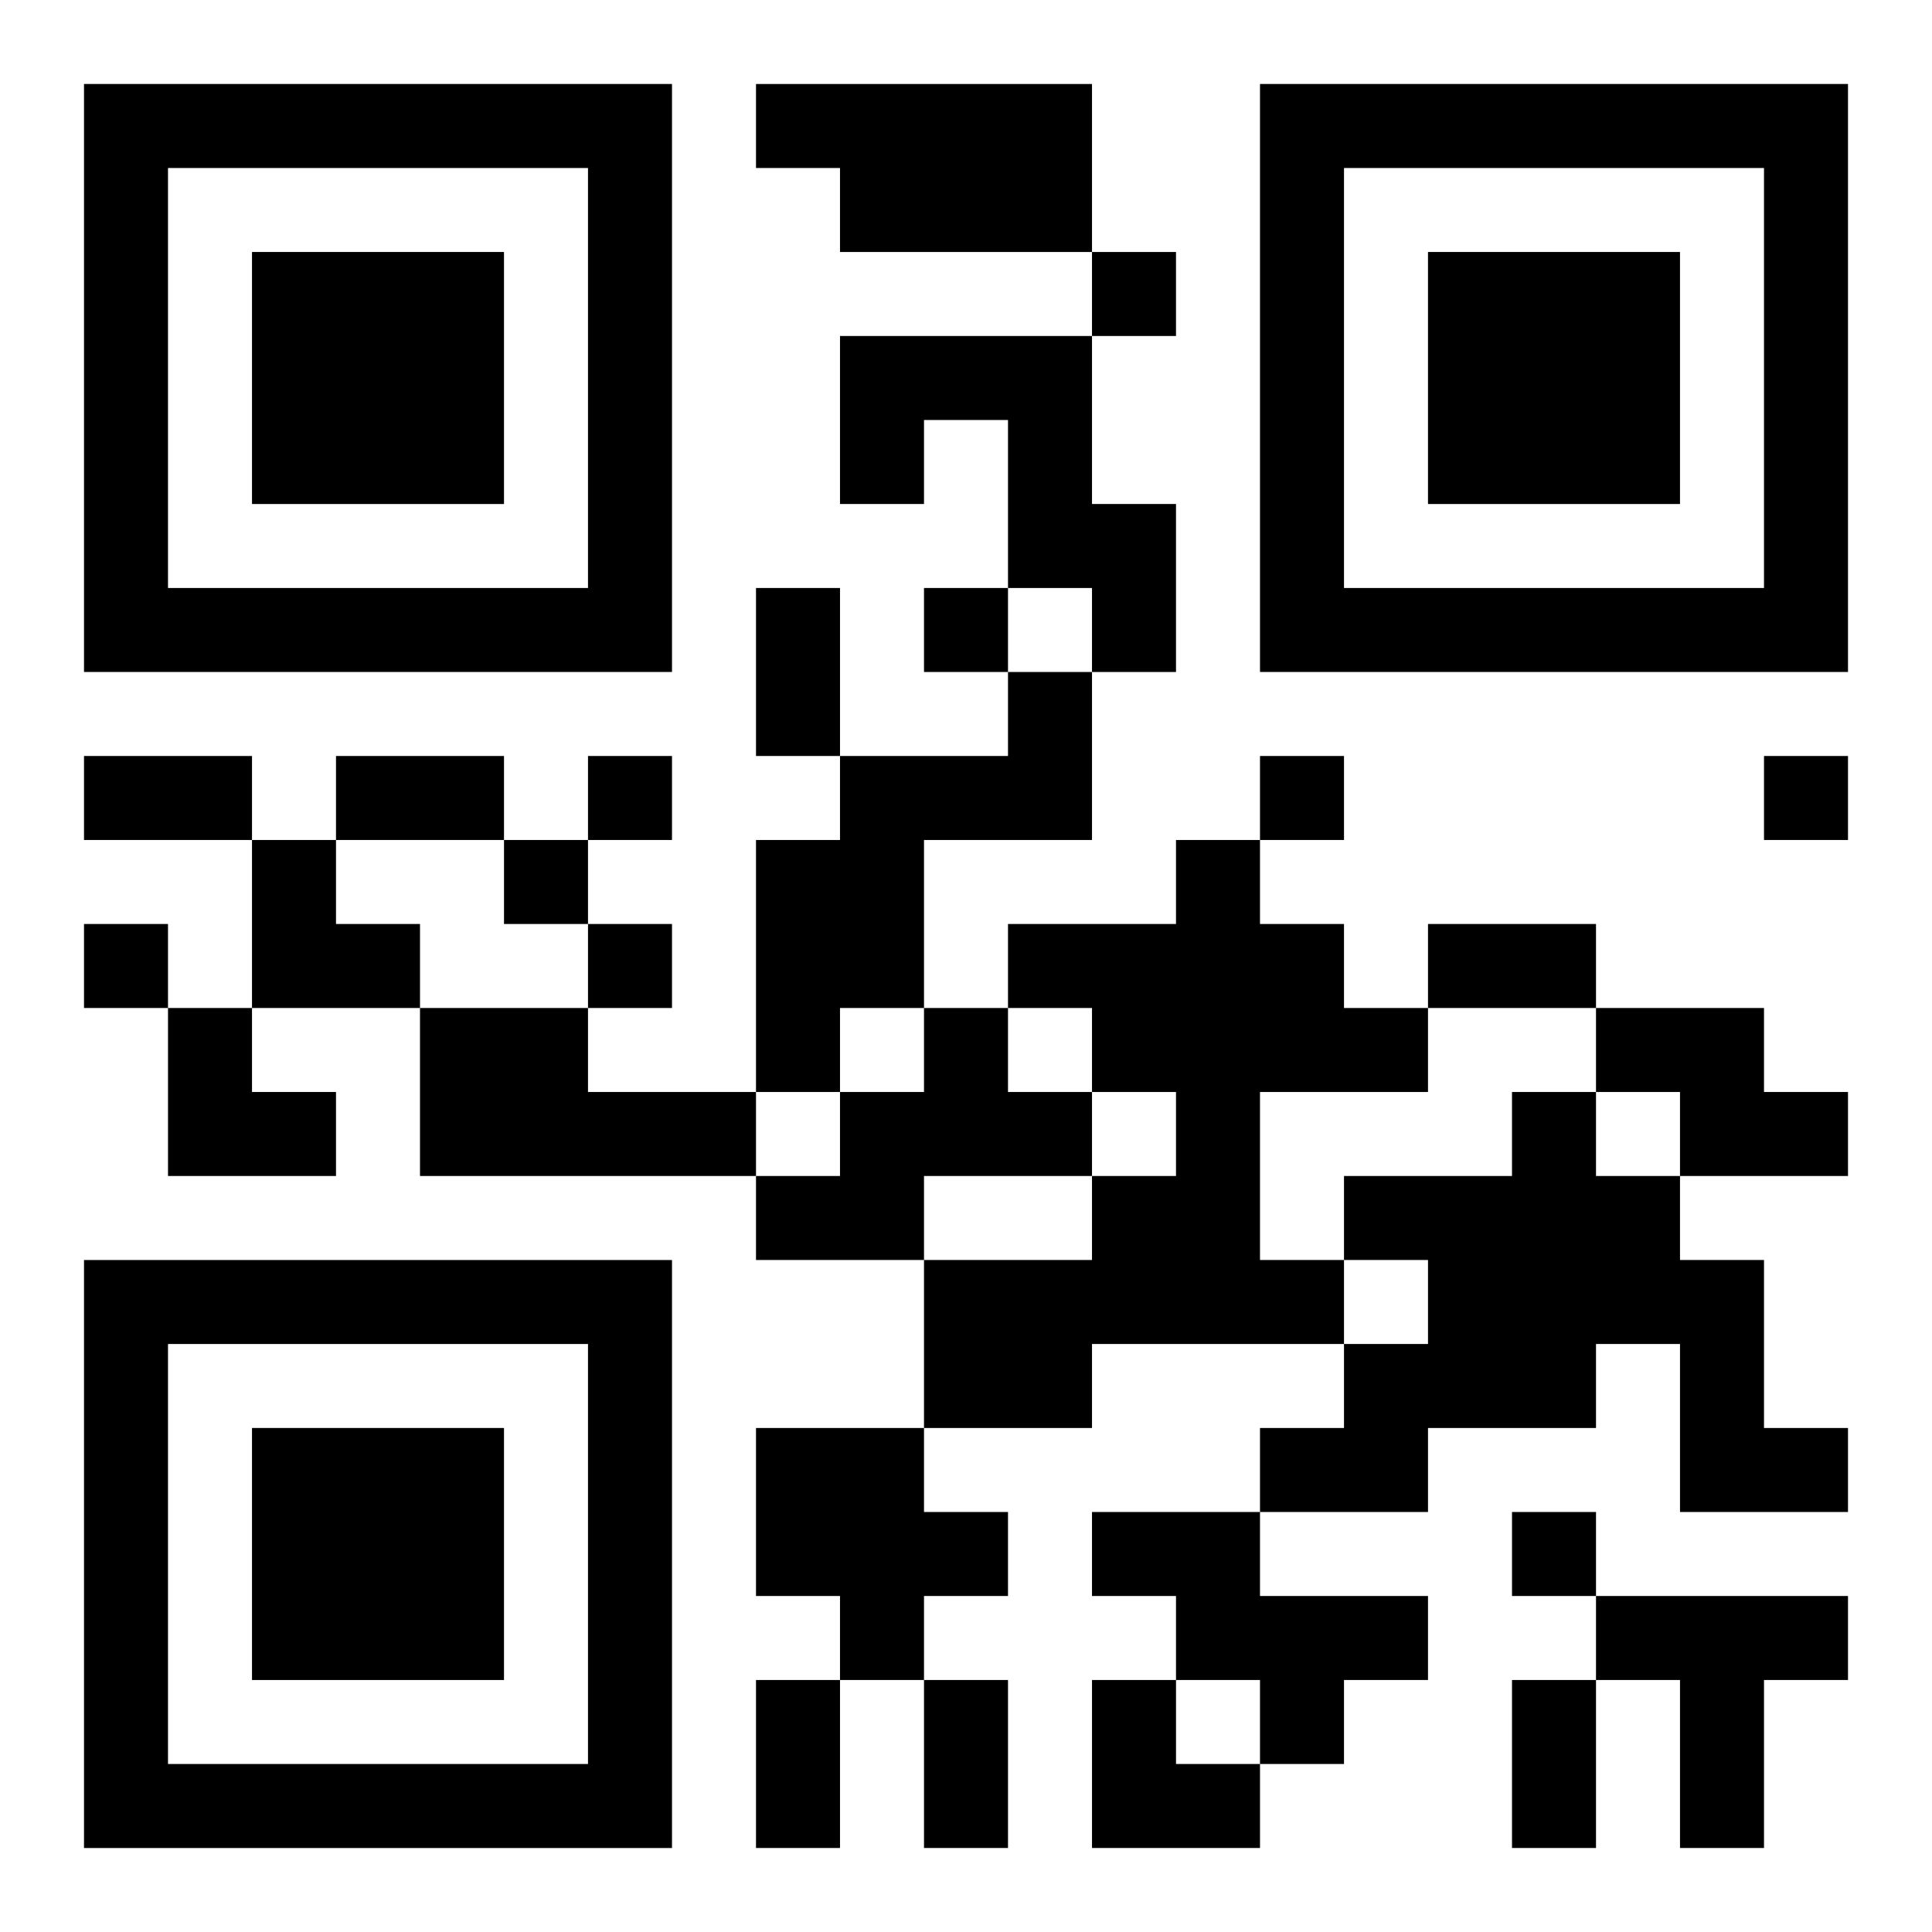 <?xml version="1.0" encoding="UTF-8"?>
<svg width="250" height="250" baseProfile="full" version="1.1" viewBox="-1 -1 23 23" xmlns="http://www.w3.org/2000/svg" xmlns:xlink="http://www.w3.org/1999/xlink"><symbol id="a"><path d="m0 7v7h7v-7h-7zm1 1h5v5h-5v-5zm1 1v3h3v-3h-3z"/></symbol><use y="-7" xlink:href="#a"/><use y="7" xlink:href="#a"/><use x="14" y="-7" xlink:href="#a"/><path d="m8 0h4v2h-3v-1h-1v-1m1 3h3v2h1v2h-1v-1h-1v-2h-1v1h-1v-2m2 4h1v2h-2v2h-1v1h-1v-3h1v-1h2v-1m2 2h1v1h1v1h1v1h-2v2h1v1h-3v1h-2v-2h2v-1h1v-1h-1v-1h-1v-1h2v-1m-9 2h2v1h2v1h-4v-2m6 0h1v1h1v1h-2v1h-2v-1h1v-1h1v-1m8 0h2v1h1v1h-2v-1h-1v-1m-1 1h1v1h1v1h1v2h1v1h-2v-2h-1v1h-2v1h-2v-1h1v-1h1v-1h-1v-1h2v-1m-9 4h2v1h1v1h-1v1h-1v-1h-1v-2m4 1h2v1h2v1h-1v1h-1v-1h-1v-1h-1v-1m6 1h3v1h-1v2h-1v-2h-1v-1m-6-16v1h1v-1h-1m-2 4v1h1v-1h-1m-4 2v1h1v-1h-1m8 0v1h1v-1h-1m6 0v1h1v-1h-1m-15 1v1h1v-1h-1m-5 1v1h1v-1h-1m6 0v1h1v-1h-1m11 7v1h1v-1h-1m-9-11h1v2h-1v-2m-8 2h2v1h-2v-1m3 0h2v1h-2v-1m13 2h2v1h-2v-1m-8 9h1v2h-1v-2m2 0h1v2h-1v-2m7 0h1v2h-1v-2m-15-10h1v1h1v1h-2zm-1 2h1v1h1v1h-2zm11 8h1v1h1v1h-2z"/></svg>
